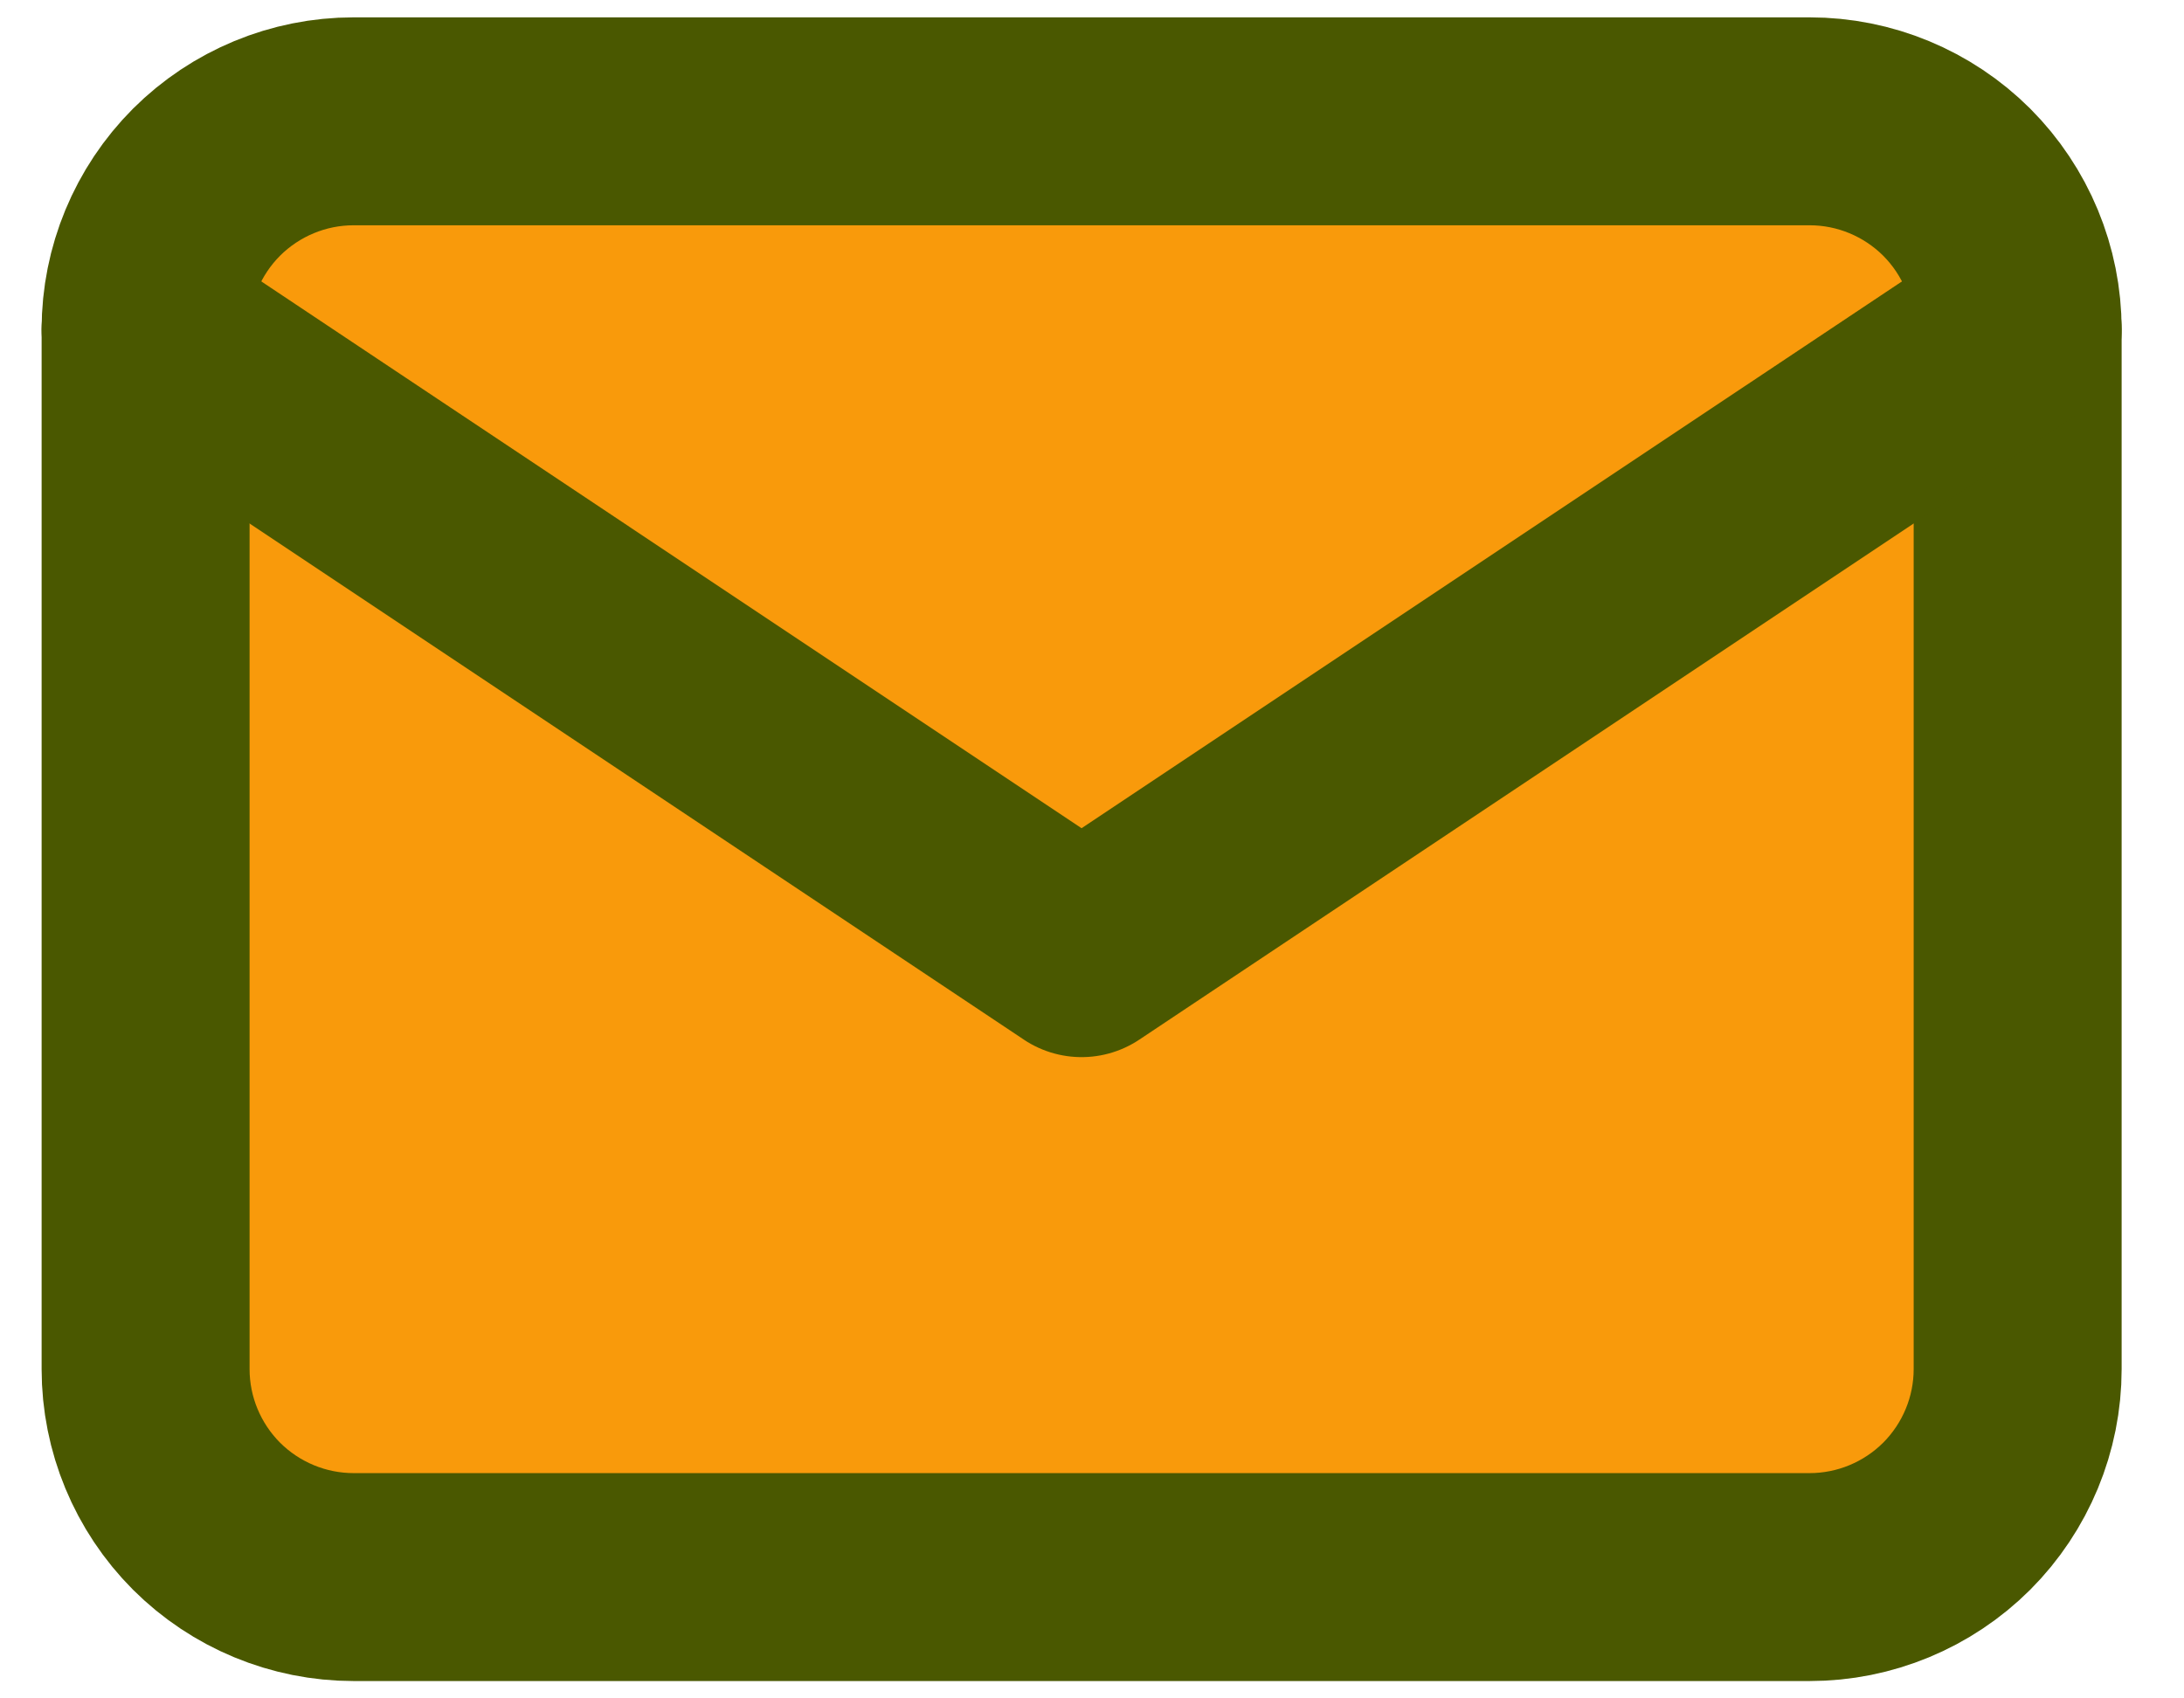 <svg width="18" height="14" viewBox="0 0 18 14" fill="none" xmlns="http://www.w3.org/2000/svg">
<path d="M1.2 2.714C1.2 2.26 1.381 1.824 1.702 1.502C2.024 1.181 2.46 1 2.914 1H14.915C15.369 1 15.805 1.181 16.127 1.502C16.448 1.824 16.629 2.26 16.629 2.714V11.286C16.629 11.74 16.448 12.176 16.127 12.498C15.805 12.819 15.369 13 14.915 13H2.914C2.46 13 2.024 12.819 1.702 12.498C1.381 12.176 1.2 11.74 1.2 11.286V2.714Z" fill="#F99A0B" stroke="#4A5800" stroke-width="1.714" stroke-linecap="round" stroke-linejoin="round"/>
<path d="M1.2 2.714L8.914 7.857L16.629 2.714" fill="#F99A0B"/>
<path d="M1.2 2.714L8.914 7.857L16.629 2.714" stroke="#4A5800" stroke-width="1.714" stroke-linecap="round" stroke-linejoin="round"/>
</svg>
